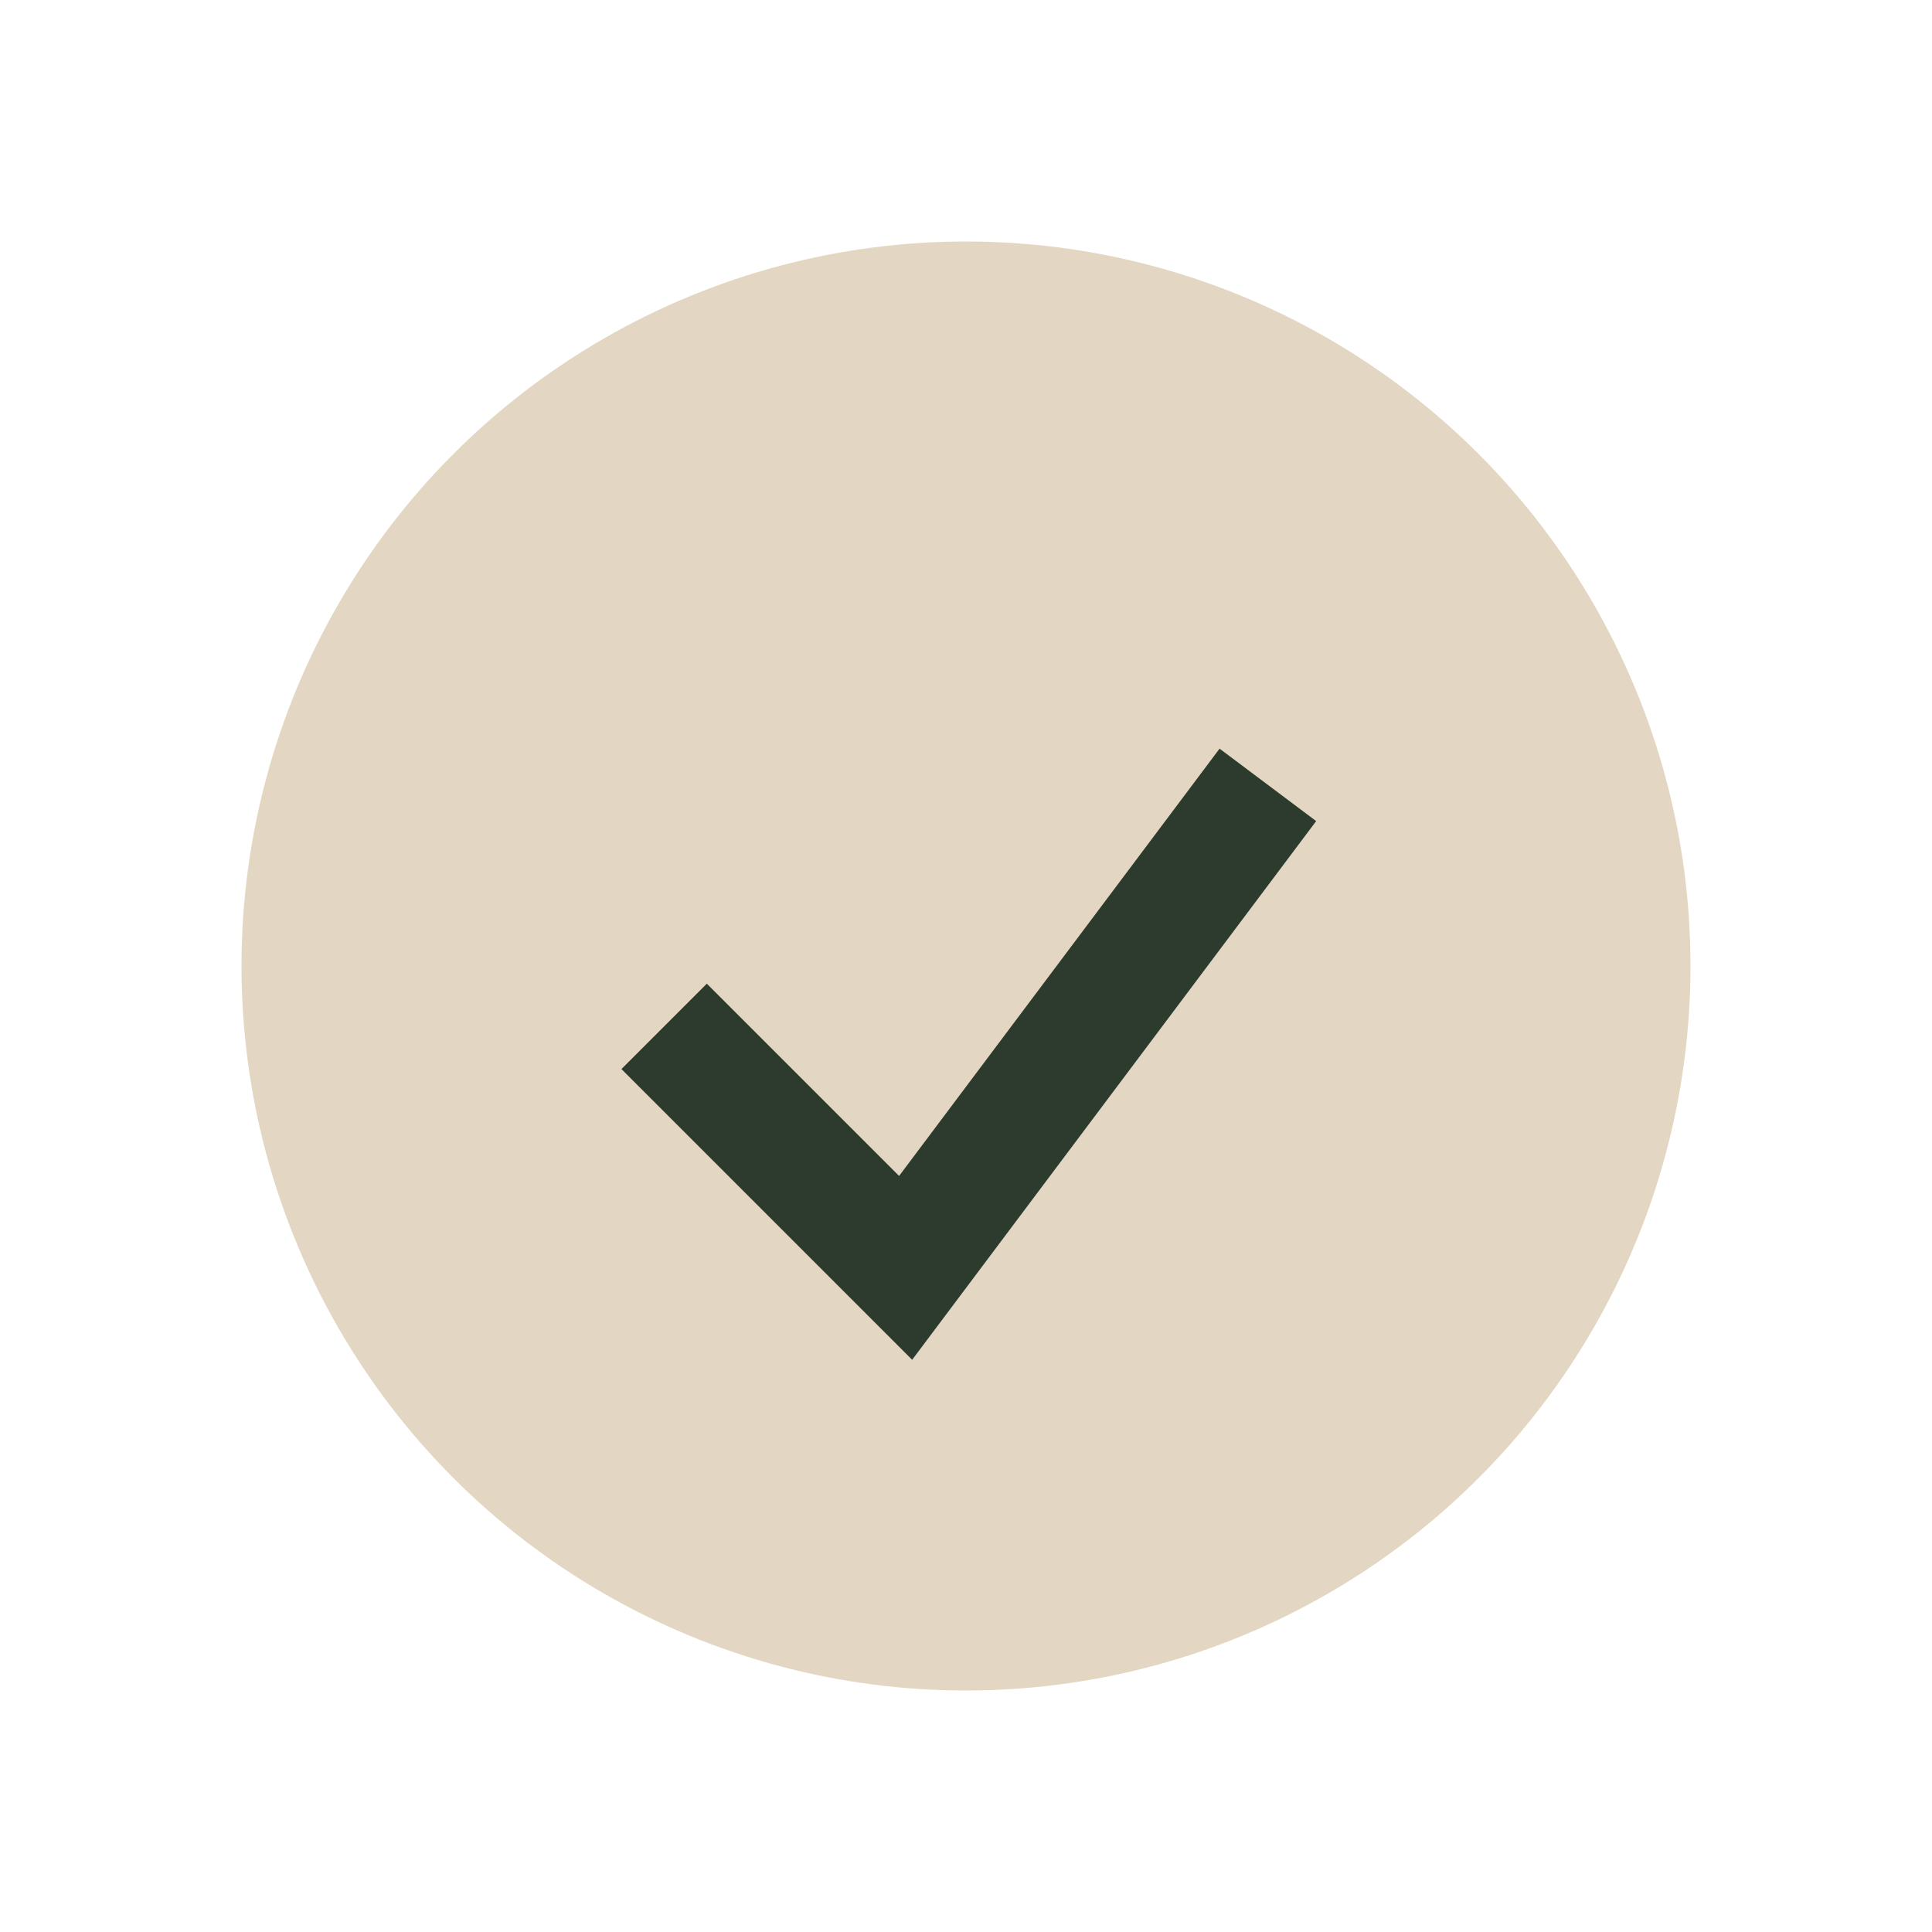 <?xml version="1.0" encoding="UTF-8"?>
<svg xmlns="http://www.w3.org/2000/svg" width="32" height="32" viewBox="0 0 32 32"><circle cx="16" cy="16" r="12" fill="#E3D7C3"/><path d="M11 17l4 4 6-8" stroke="#2D3A2E" stroke-width="2" fill="none"/></svg>